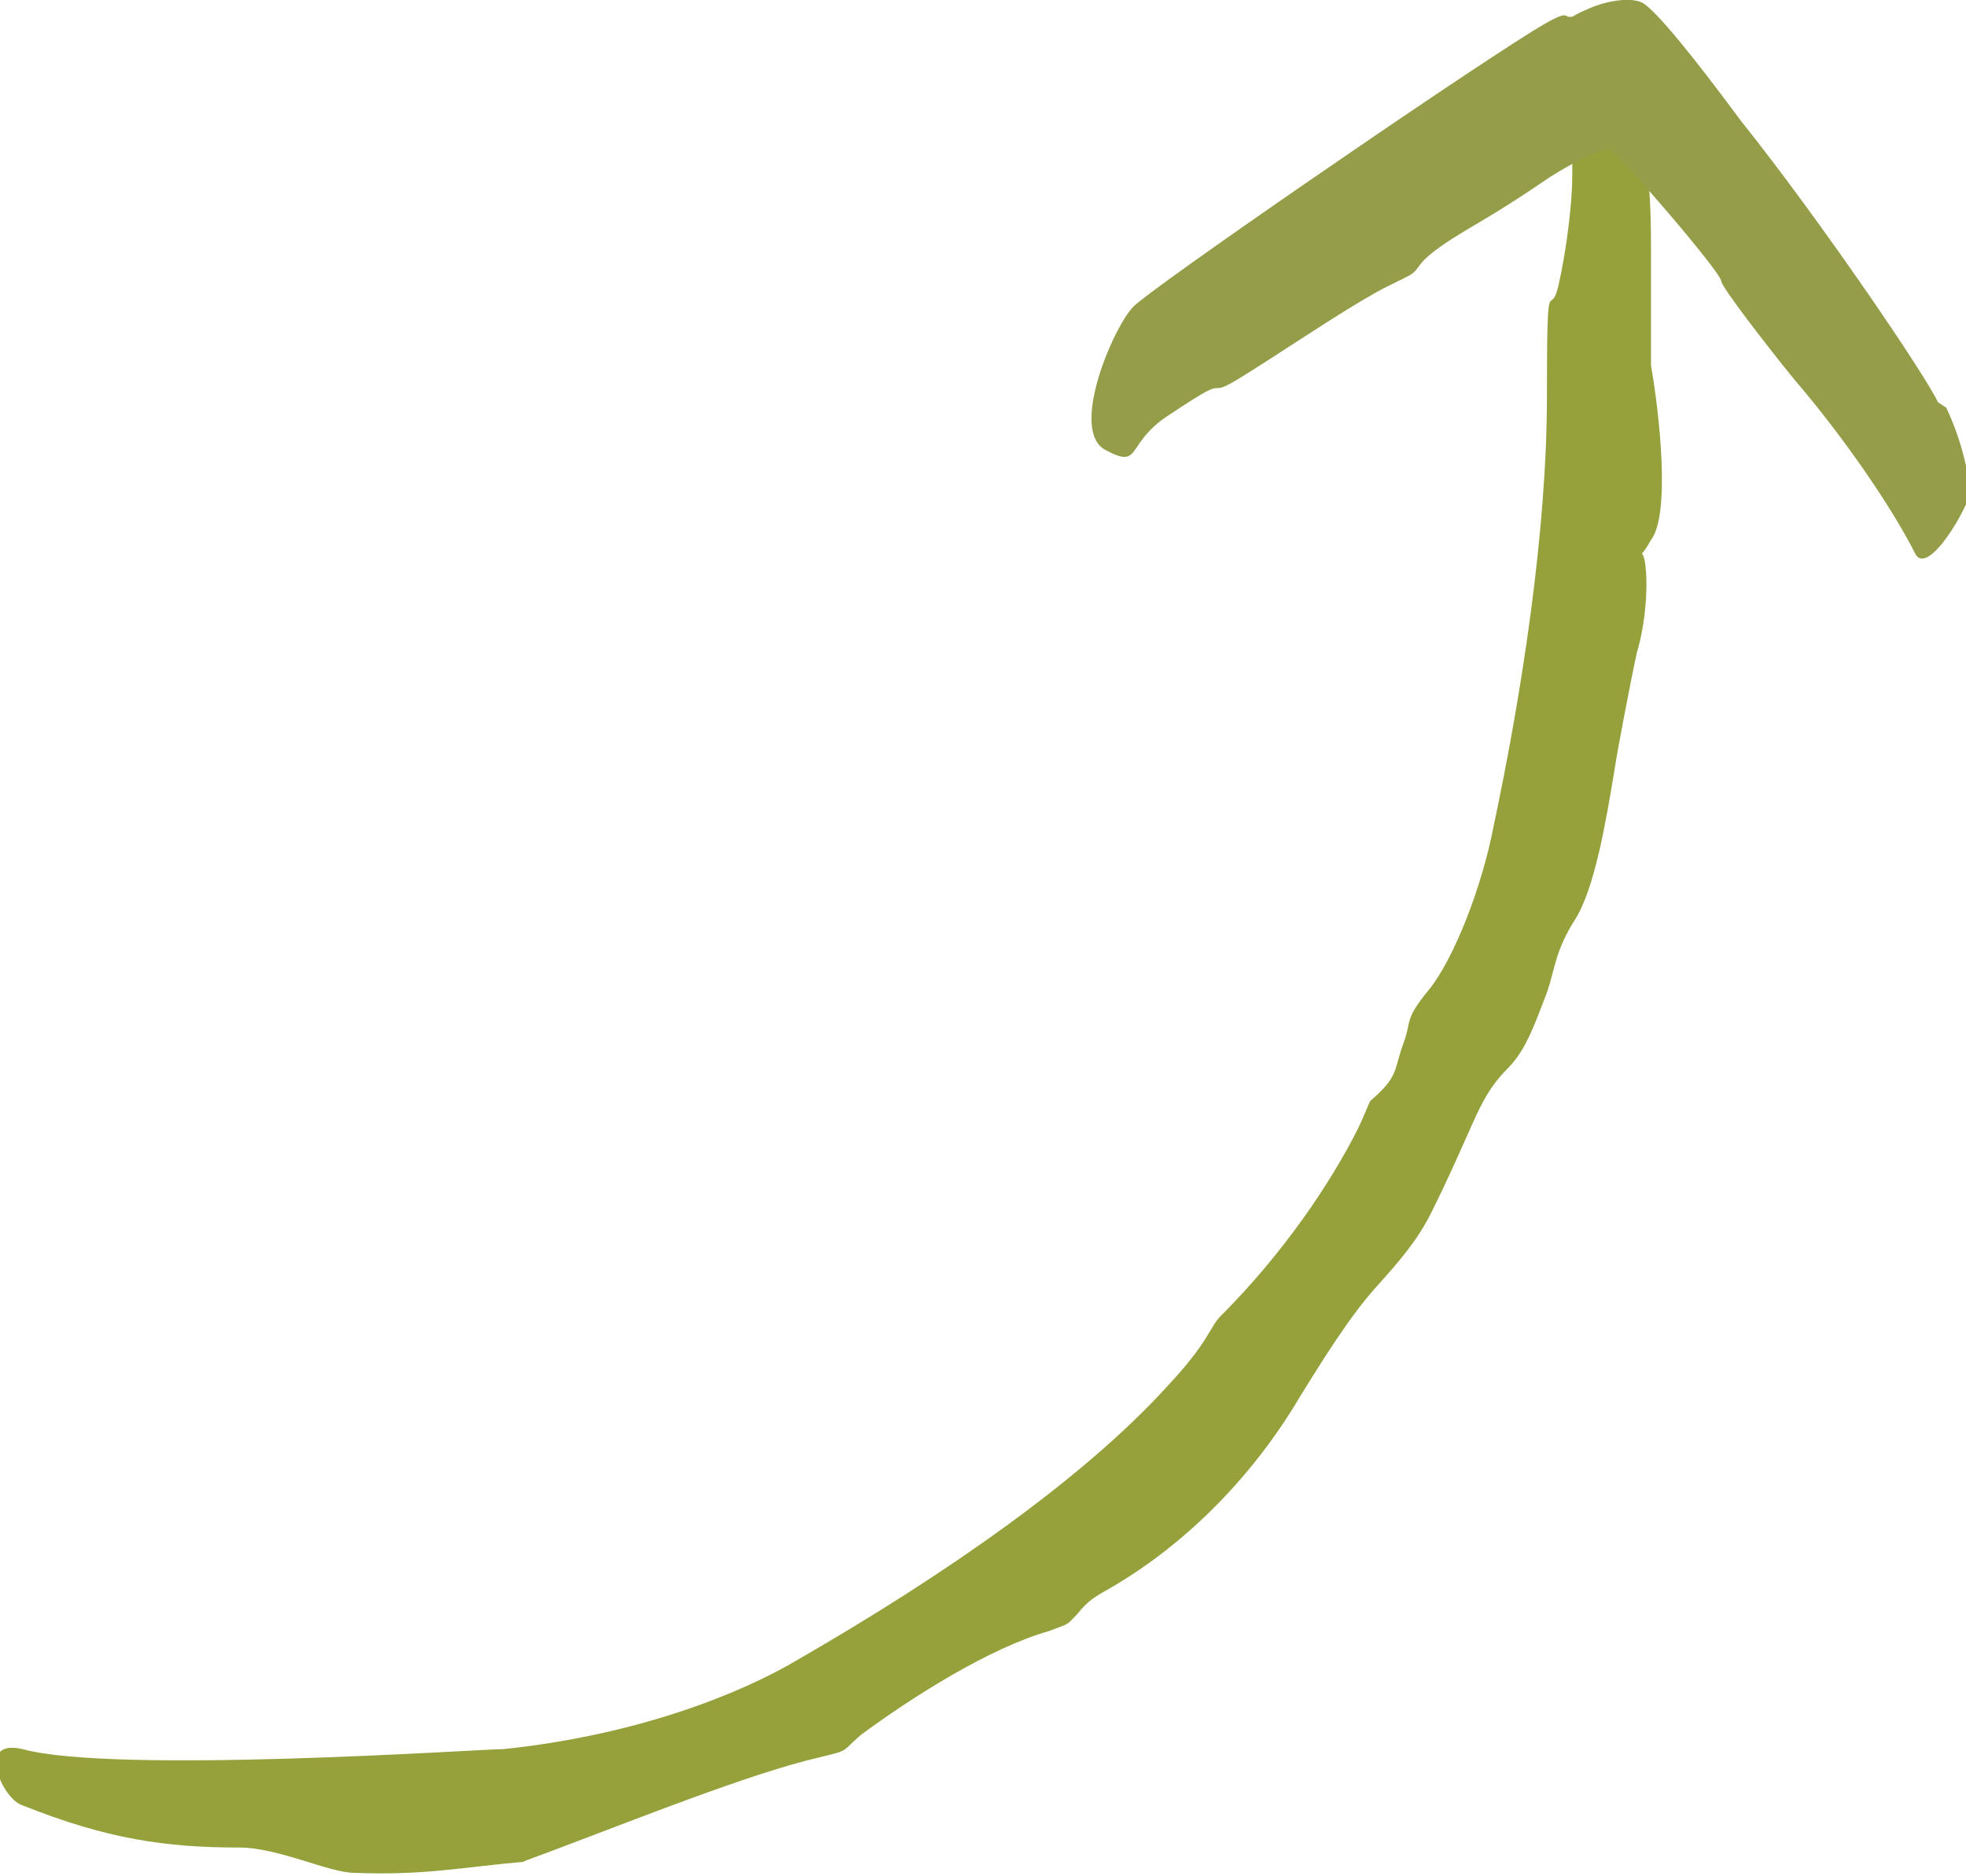 <?xml version="1.0" encoding="UTF-8"?> <svg xmlns="http://www.w3.org/2000/svg" id="Layer_1" version="1.1" viewBox="0 0 69.9 66.7"><defs><style> .st0 { fill: #969d48; } .st1 { fill: #96a13b; } </style></defs><path class="st1" d="M18.7,66.2c-2.3.2-3.6.5-6.1.4-.9,0-2.7-.9-4.1-.9-2.6,0-4.7-.3-7.7-1.5-.7-.2-1.7-2.4,0-2,3.3.9,16.3,0,17.1,0,4.8-.5,8.5-2,10.5-3.2,5.2-3,10.1-6.4,13.1-9.7,1.5-1.6,1.5-2.1,1.9-2.5,2.2-2.2,3.9-4.7,4.9-6.7.6-1.3.2-.7.8-1.3s.5-.9.8-1.7c.3-.8,0-.8.9-1.9.9-1.1,1.9-3.7,2.3-5.8,1-4.7,1.9-10.5,1.9-15.3s.1-2.7.4-3.9c.3-1.3.5-3,.5-3.9,0-1.3,0-2,1.1-2.4s1.1.3,1.4,1.5c.3.8.3,2.6.3,3.6v4c.3,1.7.7,5.3,0,6.2-.5.9-.3.1-.2.9s0,2.1-.3,3.1c-.2.9-.7,3.5-.8,4.2-.3,1.8-.7,4.2-1.4,5.3s-.7,1.7-1,2.6c-.4,1-.7,2-1.4,2.7-.7.7-1,1.4-1.4,2.3s-.8,1.8-1.3,2.8-1.1,1.7-2,2.7-1.9,2.6-2.7,3.9c-1.6,2.7-3.9,5.1-6.6,6.7-.7.4-.9.5-1.3,1-.4.4-.2.3-1,.6-2.1.6-4.8,2.3-6.7,3.7-.8.7-.3.5-1.9.9-2.7.7-7.1,2.5-10.1,3.6Z"></path><path class="st0" d="M69.2,14.5h0c.7,1.5.7,2.4.9,2.7s-1.5,3.4-2,2.5c-.8-1.6-2.5-4.1-4.3-6.2-.9-1.1-2.6-3.3-2.6-3.5,0-.3-3.6-4.5-4-4.7,0,0-.5,0-2.1,1-1.6,1.1-2.5,1.6-3,1.9s-1.3.8-1.6,1.2-.2.3-1.2.8-2.8,1.7-4.2,2.6-1.6,1-1.8,1-.3,0-1.8,1-.9,1.9-2.2,1.2.3-4.4,1-5.1,11-7.8,14.2-9.8c1.3-.8,1.1-.5,1.3-.5s0,0,.7-.3,1.5-.4,1.9-.2c.5.3,1.8,1.9,3.5,4.2,2.8,3.5,6.6,9.1,7,10h0l.3.2Z"></path></svg> 
